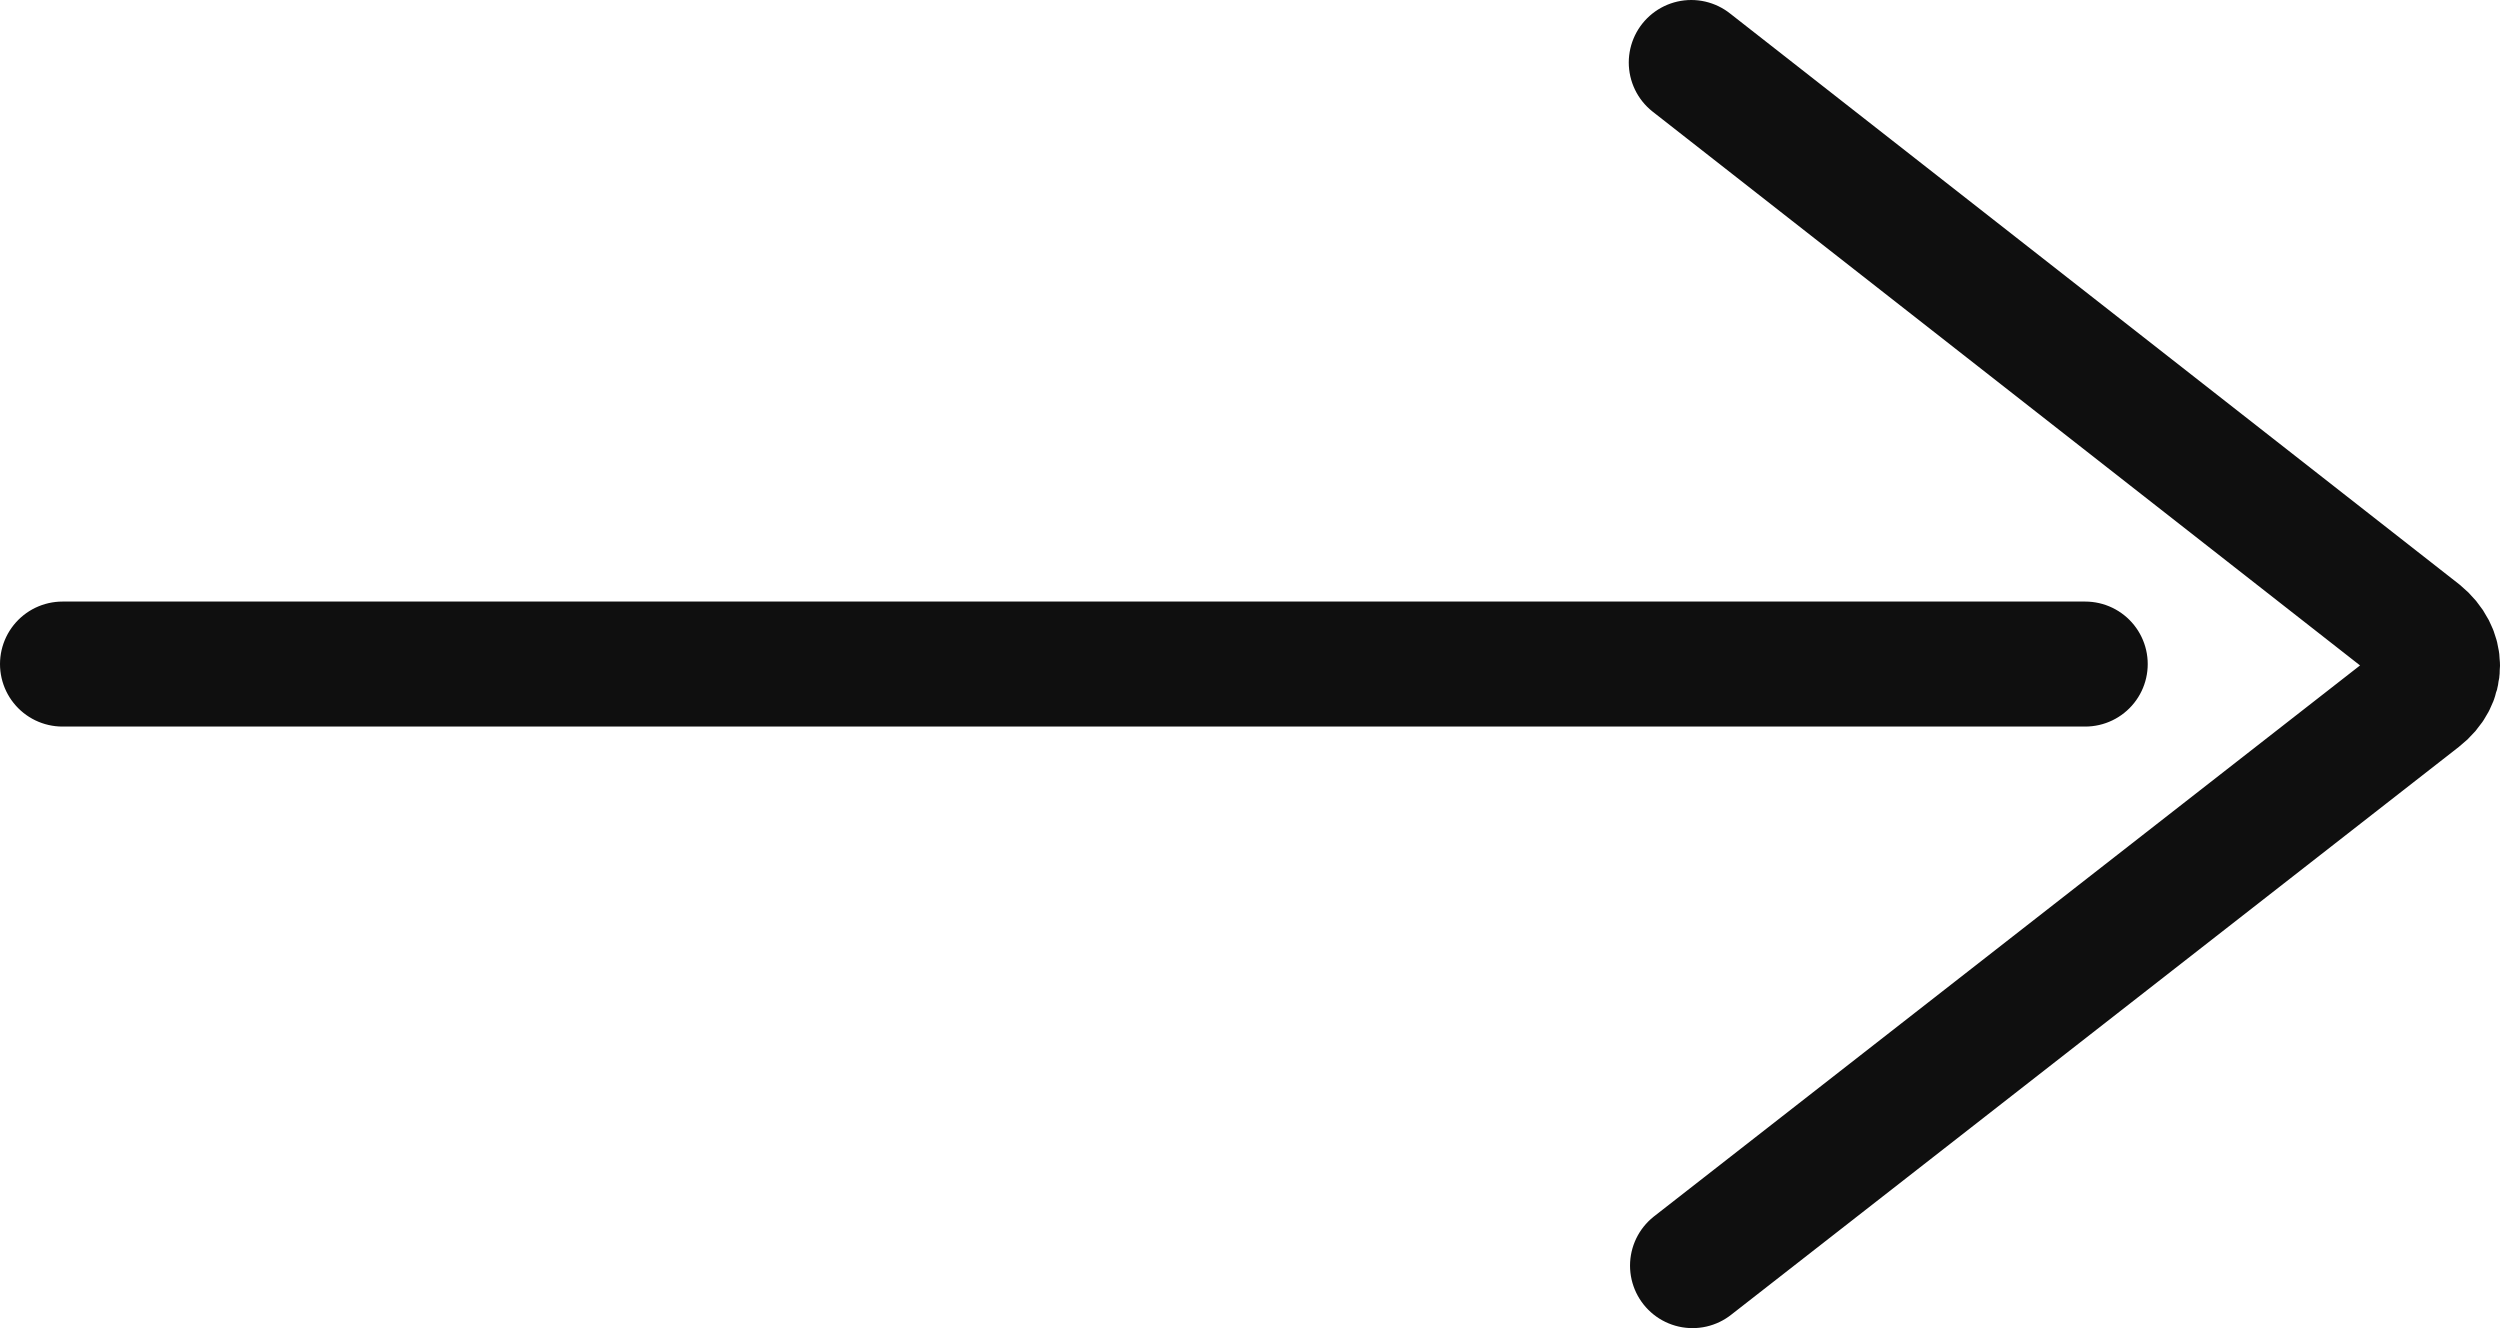 <svg width="640" height="340" viewBox="0 0 640 340" fill="none" xmlns="http://www.w3.org/2000/svg">
<path d="M433.287 324L619.632 178.581C625.456 174.051 625.456 166.9 619.632 162.134L432.964 16M533.817 170H16" stroke="#0F0F0F" stroke-width="32" stroke-miterlimit="10" stroke-linecap="round" stroke-linejoin="round"/>
</svg>
